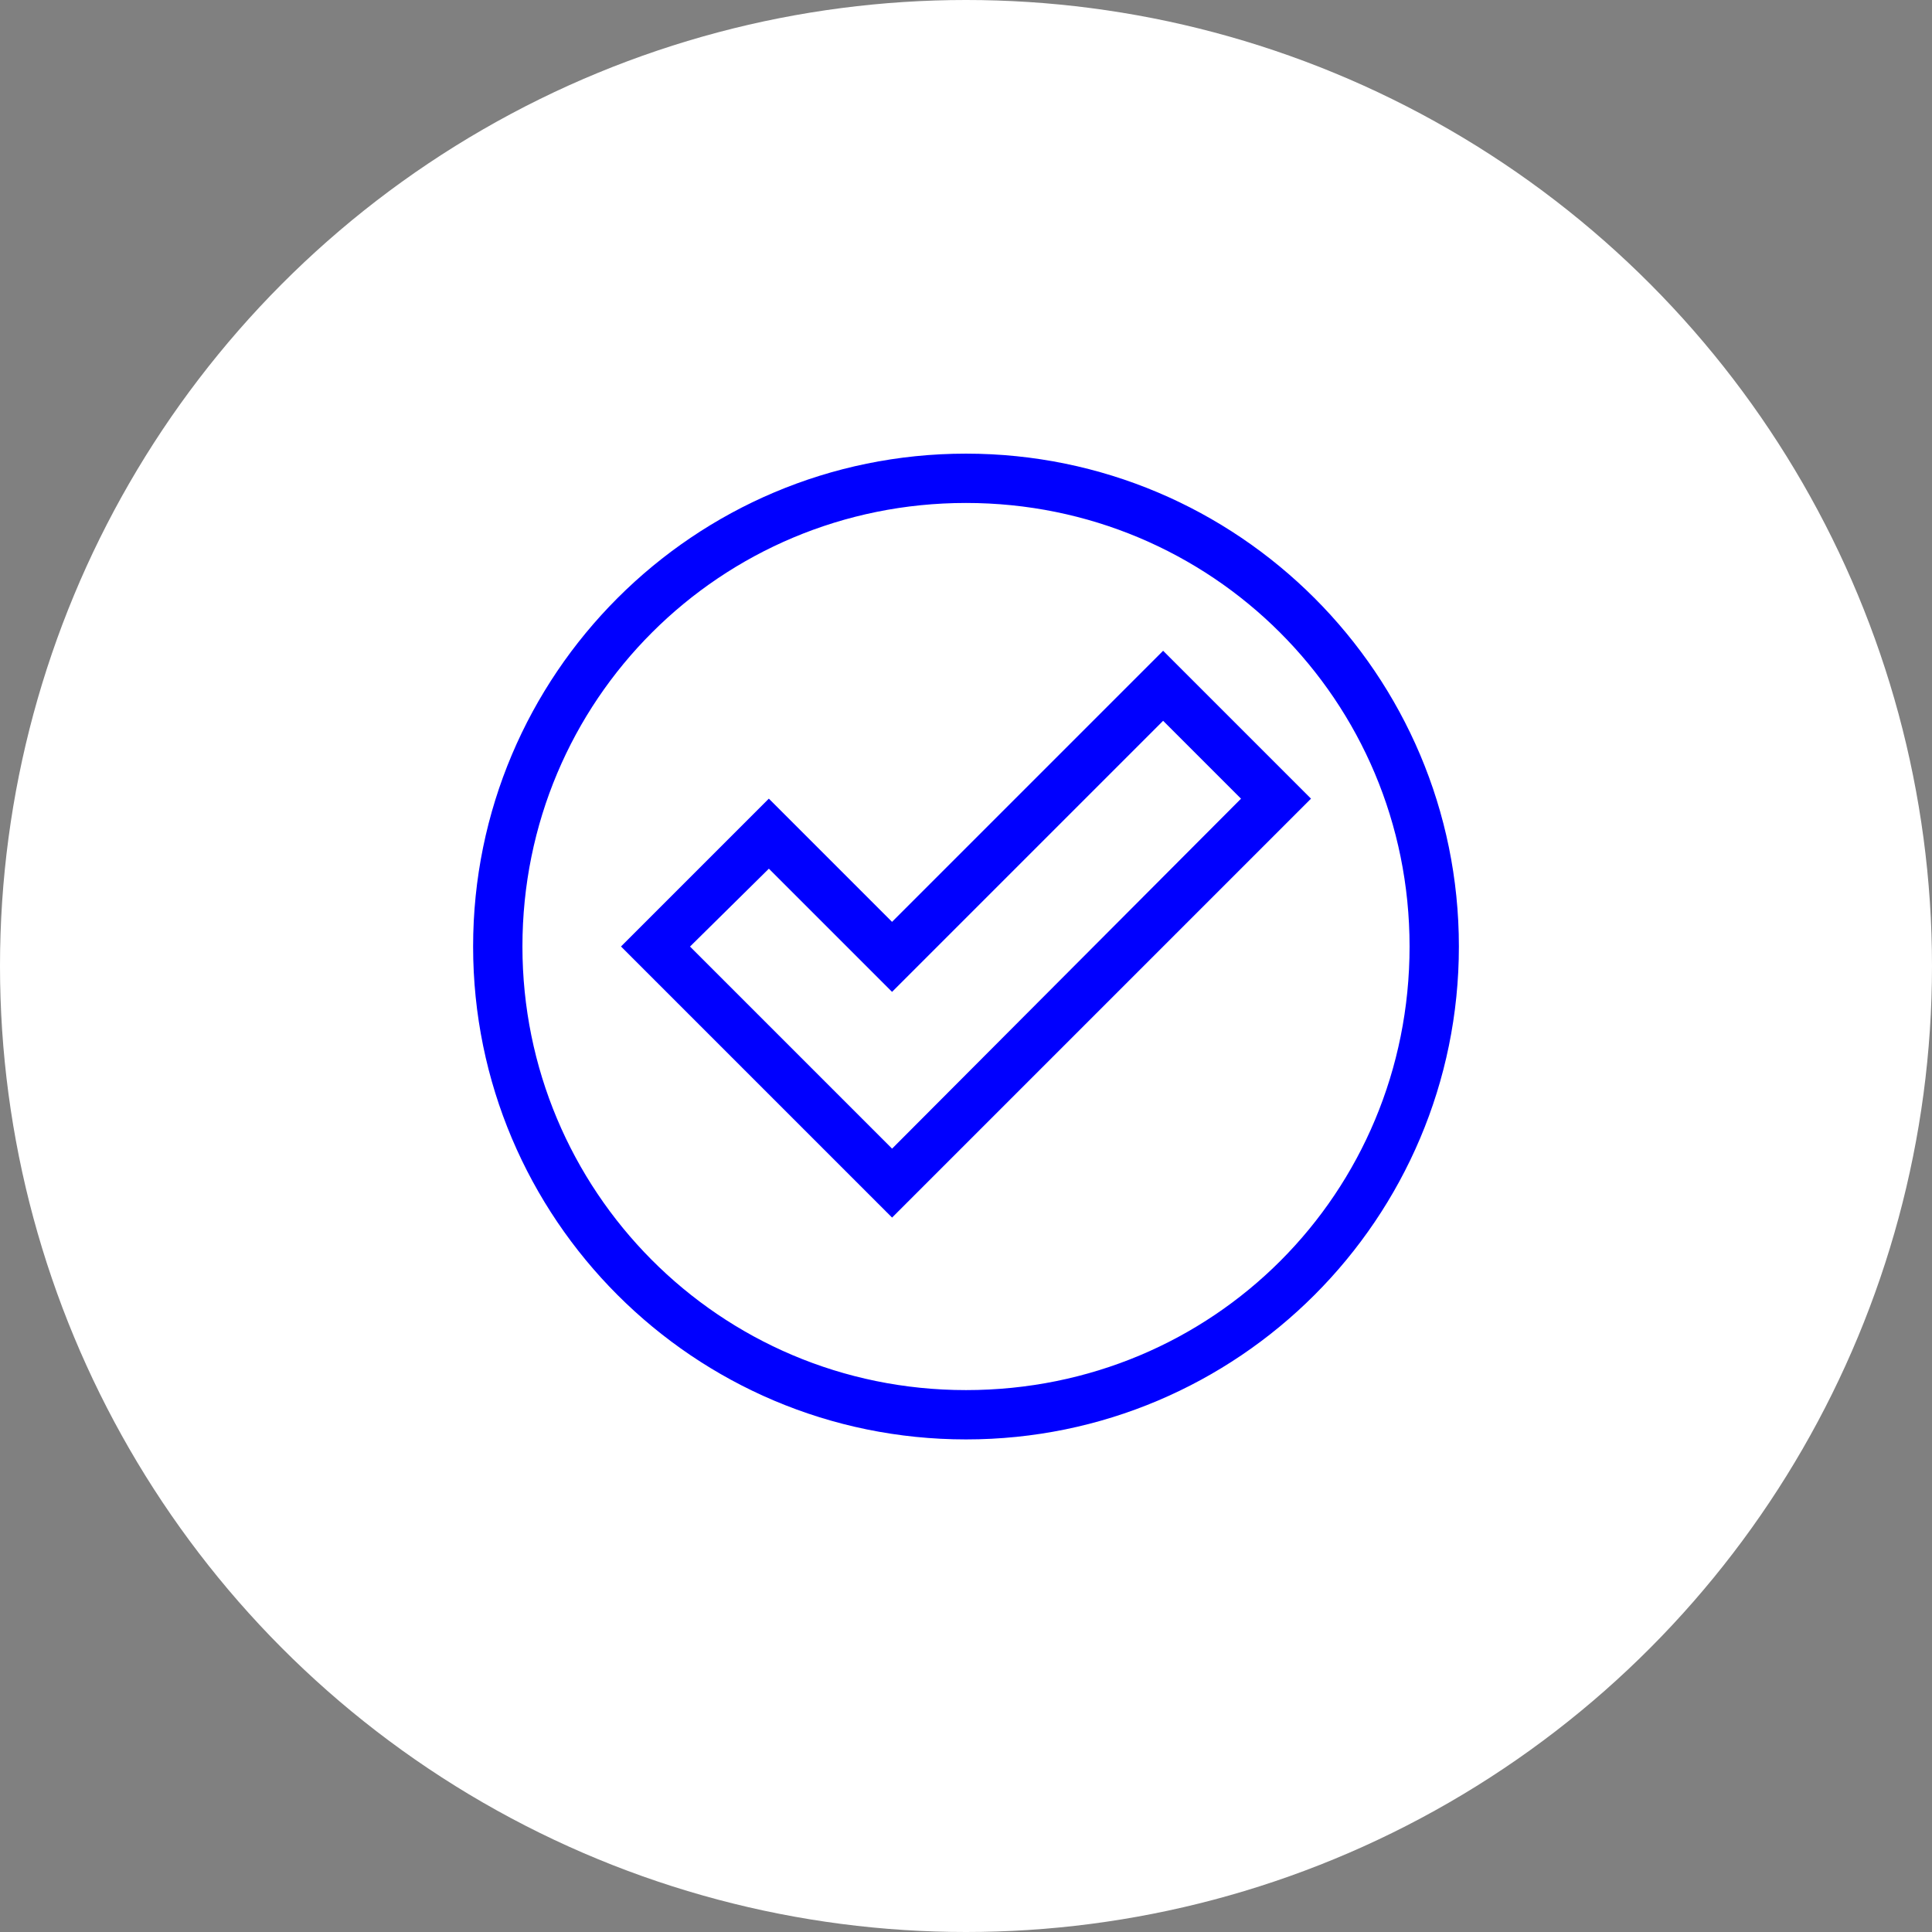 <?xml version="1.0" encoding="UTF-8"?>
<svg xmlns="http://www.w3.org/2000/svg" viewBox="0 0 512 512">
  <rect x="0" y="0" width="512" height="512" fill="#808080" stroke="none"/>
  <defs>
    <style>
      .cls-1 {
        fill: #fff;
      }

      .cls-1, .cls-2 {
        stroke-width: 0px;
      }

      .cls-2 {
        fill: blue;
      }
    </style>
  </defs>
  <g id="Layer_1" data-name="Layer 1">
    <circle class="cls-1" cx="256" cy="256" r="256"/>
  </g>
  <g id="Layer_2" data-name="Layer 2">
    <path class="cls-2" d="M386.62,250.84c0,72.1-58.52,130.62-130.62,130.62s-130.62-58.52-130.62-130.62,58.52-130.62,130.62-130.62,130.62,58.52,130.62,130.62ZM138.45,250.84c0,64.52,51.99,117.55,117.55,117.55s117.55-52.25,117.55-117.55-52.51-117.55-117.55-117.55-117.55,52.25-117.55,117.55ZM308.25,172.47l39.18,39.18-111.02,111.02-71.84-71.84,39.18-39.18,32.65,32.65,71.84-71.84ZM236.41,262.86l-32.65-32.65-20.9,20.64,53.55,53.55,92.47-92.74-20.64-20.64-71.84,71.84Z"/>
  </g>
</svg>